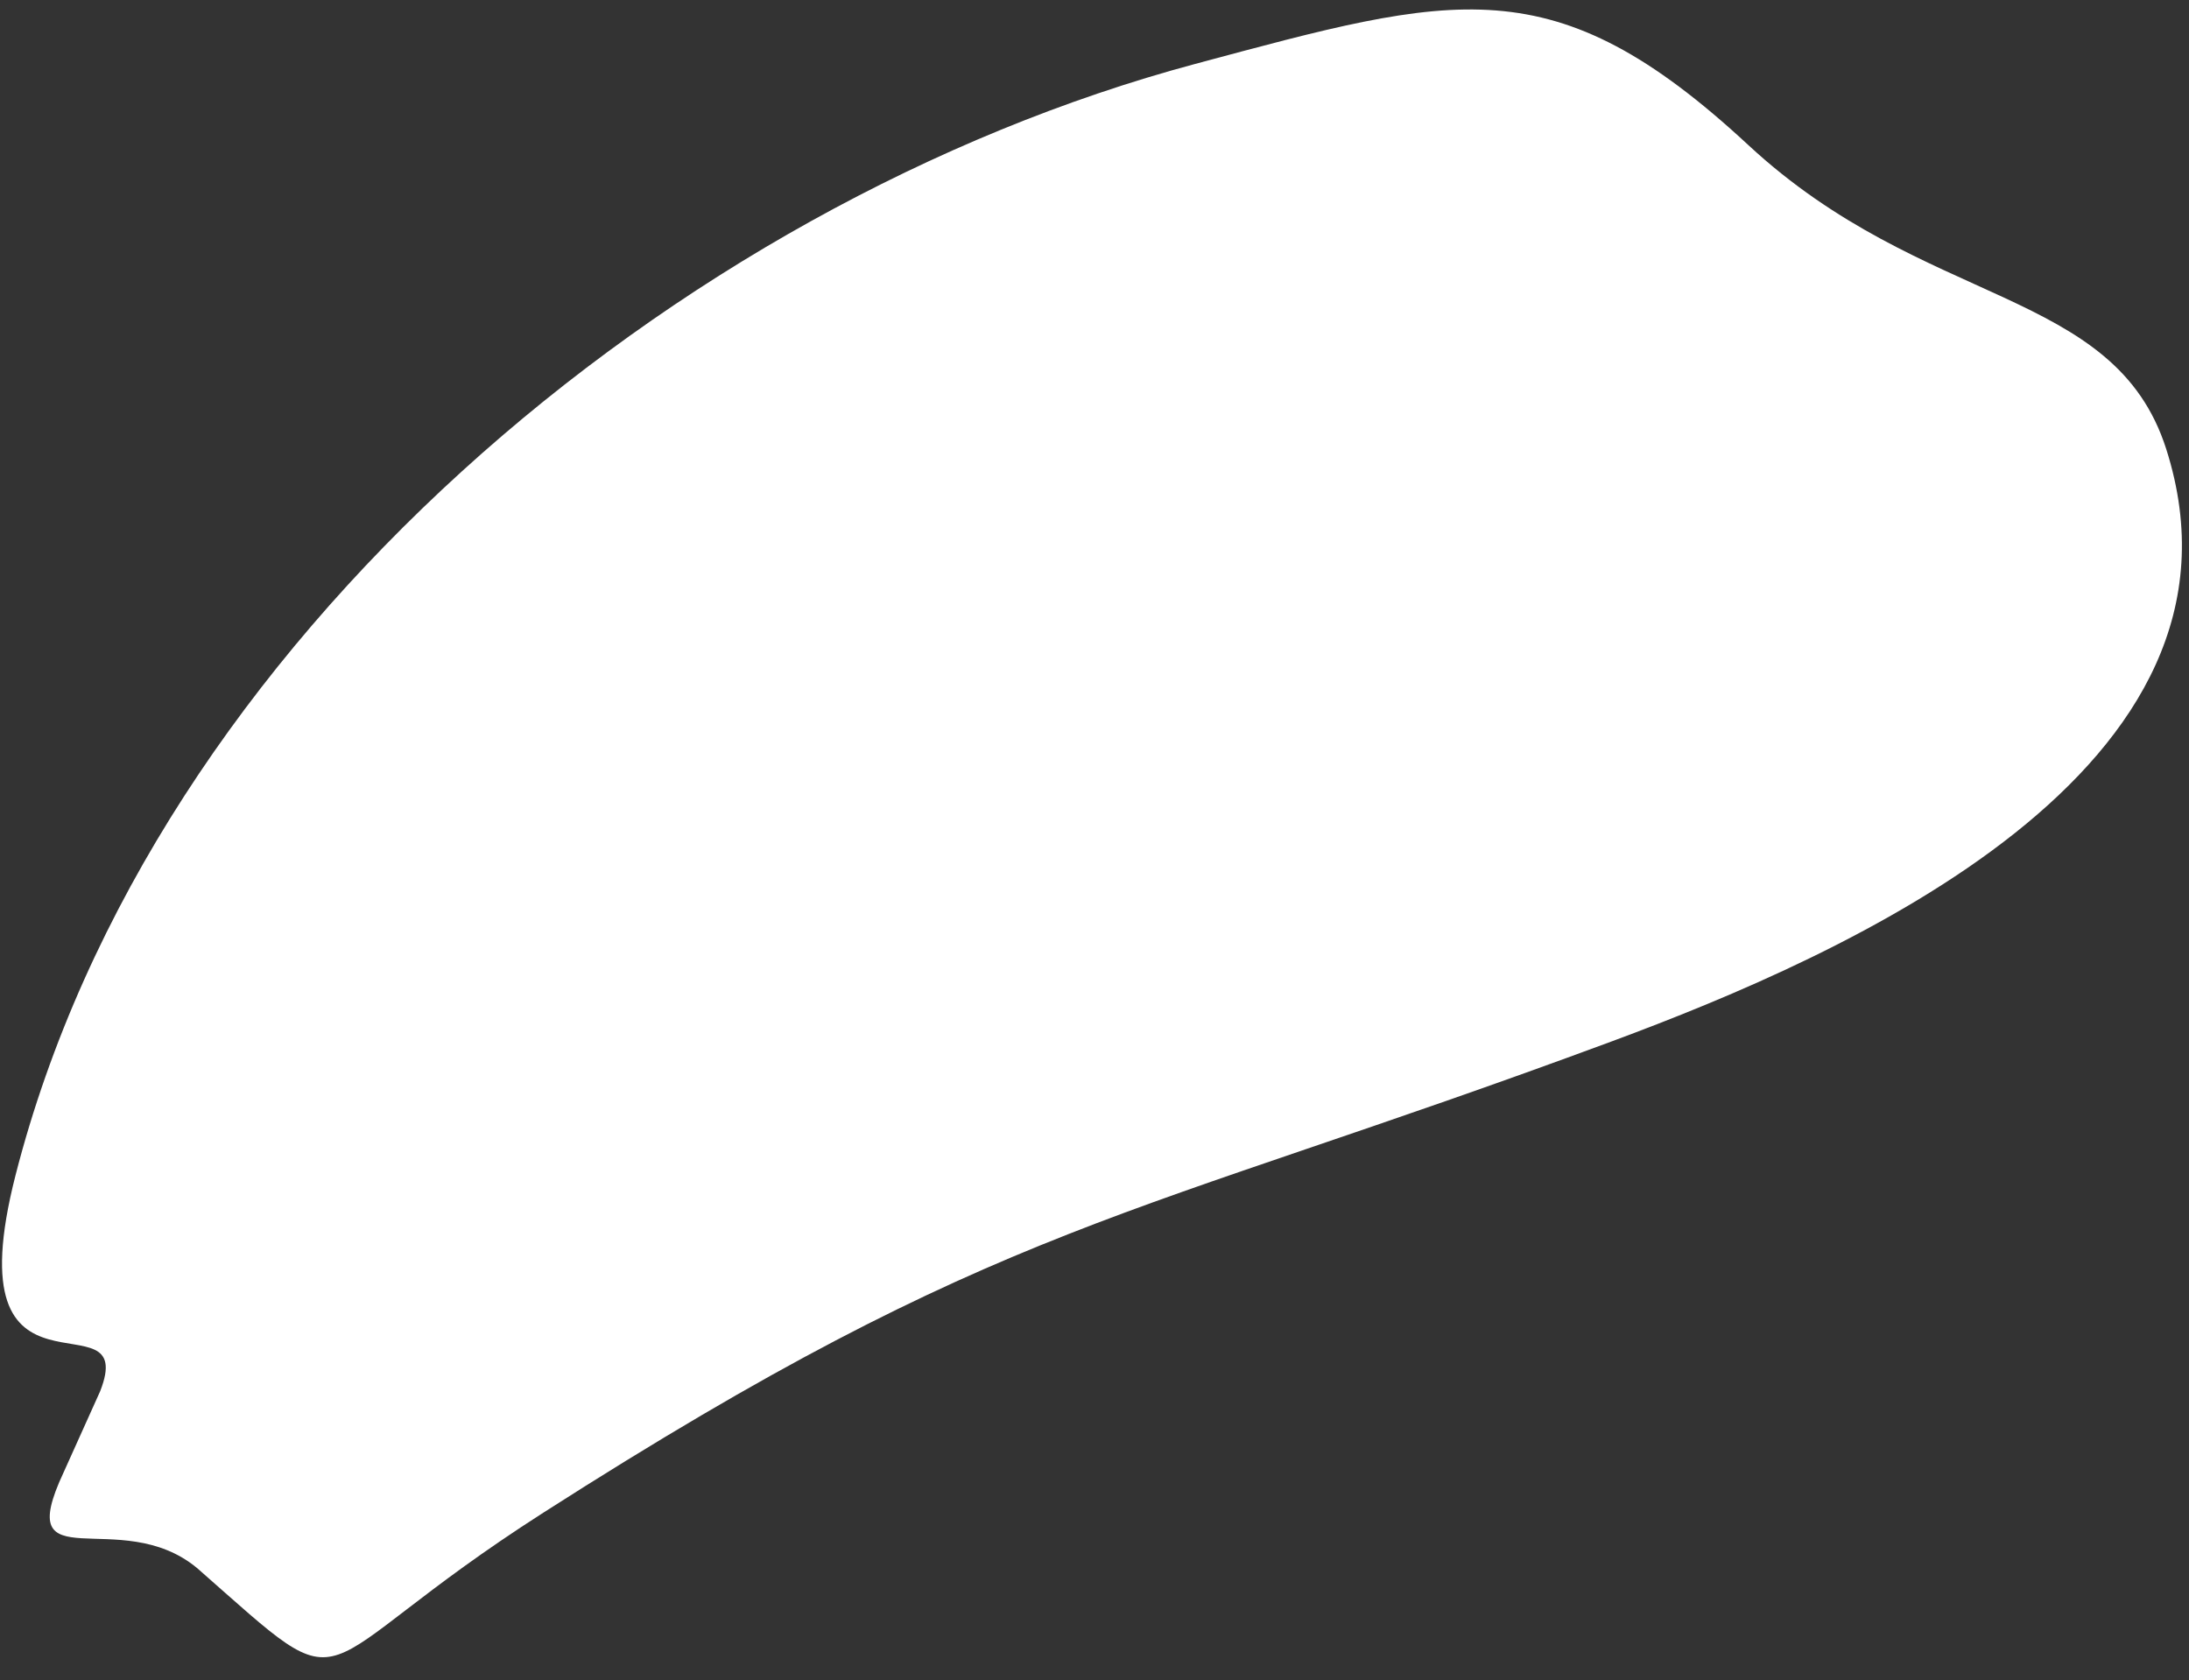 <svg clip-rule="evenodd" fill-rule="evenodd" height="38mm" image-rendering="optimizeQuality" shape-rendering="geometricPrecision" text-rendering="geometricPrecision" viewBox="0 0 4950 3800" width="49.5mm" xmlns="http://www.w3.org/2000/svg"><rect x="0" y="0" width="4950" height="3800" fill="#333333" stroke="none"/><path d="m143.89 3329.96c-119.27 254.53 127.48 70.7 302.4 217.03 371.84 326.98 219.63 234.28 782.67-125.99 1037.11-663.6 1321.17-659.99 2415.62-1065.7 528.56-195.94 1485.42-614.5 1253.92-1339.71-117.09-366.8-545.81-317.19-944.87-687.38-441.27-409.35-662.53-341.51-1251.21-183.57-1174.25 315.04-2358.54 1304.64-2667.45 2513.94-145.21 568.44 281.84 257.09 191.56 487.85l-82.64 183.53z" fill="#fff" fill-rule="nonzero"/></svg>